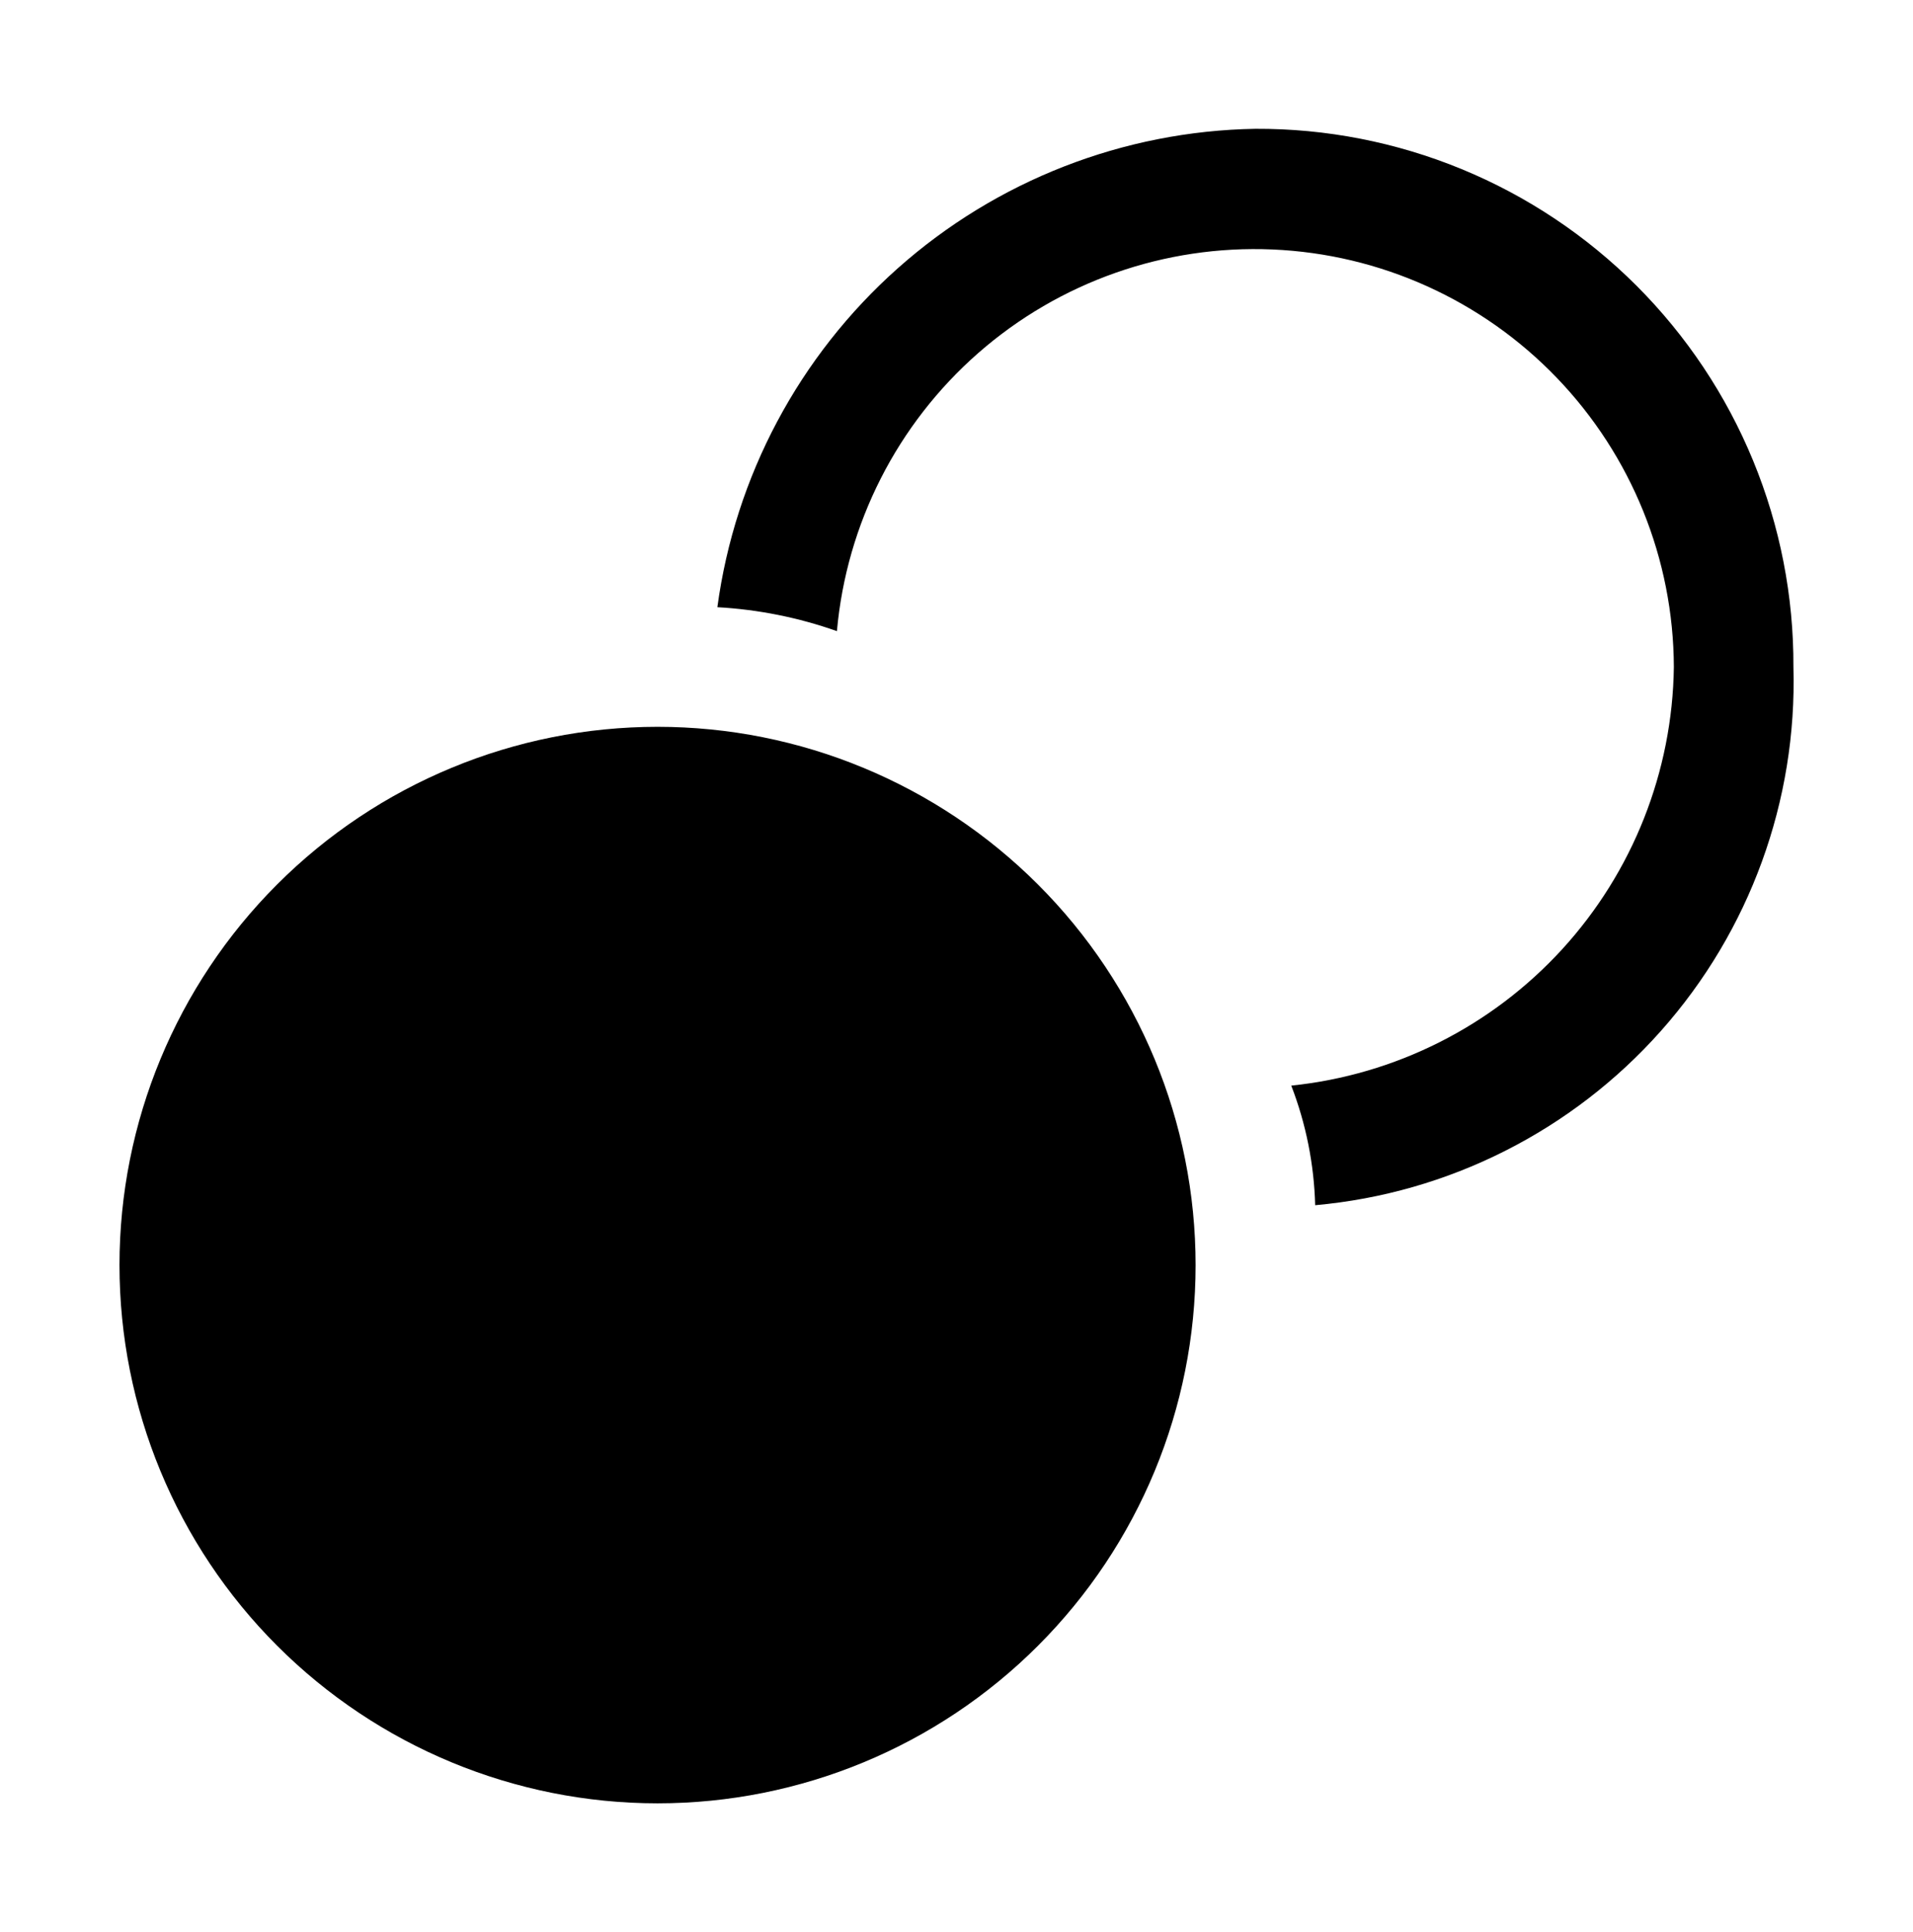<svg width="104" height="105" viewBox="0 0 104 105" fill="none" xmlns="http://www.w3.org/2000/svg">
<path d="M97.499 36.25C97.704 43.519 95.128 50.593 90.296 56.028C85.465 61.463 78.742 64.851 71.499 65.5C71.44 63.275 71.001 61.076 70.199 59C75.853 58.418 81.096 55.779 84.931 51.585C88.766 47.39 90.925 41.933 90.999 36.25C90.978 30.387 88.699 24.759 84.635 20.533C80.572 16.307 75.037 13.809 69.18 13.558C63.323 13.307 57.594 15.322 53.184 19.185C48.775 23.048 46.022 28.461 45.499 34.3C43.405 33.56 41.217 33.123 38.999 33C39.962 25.885 43.441 19.351 48.807 14.581C54.173 9.811 61.071 7.121 68.249 7C72.095 6.983 75.907 7.727 79.463 9.191C83.02 10.655 86.251 12.809 88.971 15.529C91.69 18.248 93.844 21.479 95.308 25.036C96.772 28.593 97.517 32.404 97.499 36.25ZM35.749 39.5C27.991 39.5 20.55 42.582 15.064 48.068C9.578 53.554 6.496 60.995 6.496 68.753C6.496 76.511 9.578 83.952 15.064 89.438C20.55 94.924 27.991 98.006 35.749 98.006C43.507 98.006 50.947 94.925 56.432 89.439C61.918 83.954 64.999 76.514 64.999 68.756C64.999 60.999 61.918 53.559 56.432 48.073C50.947 42.588 43.507 39.5 35.749 39.5Z" fill="black"/>
</svg>
